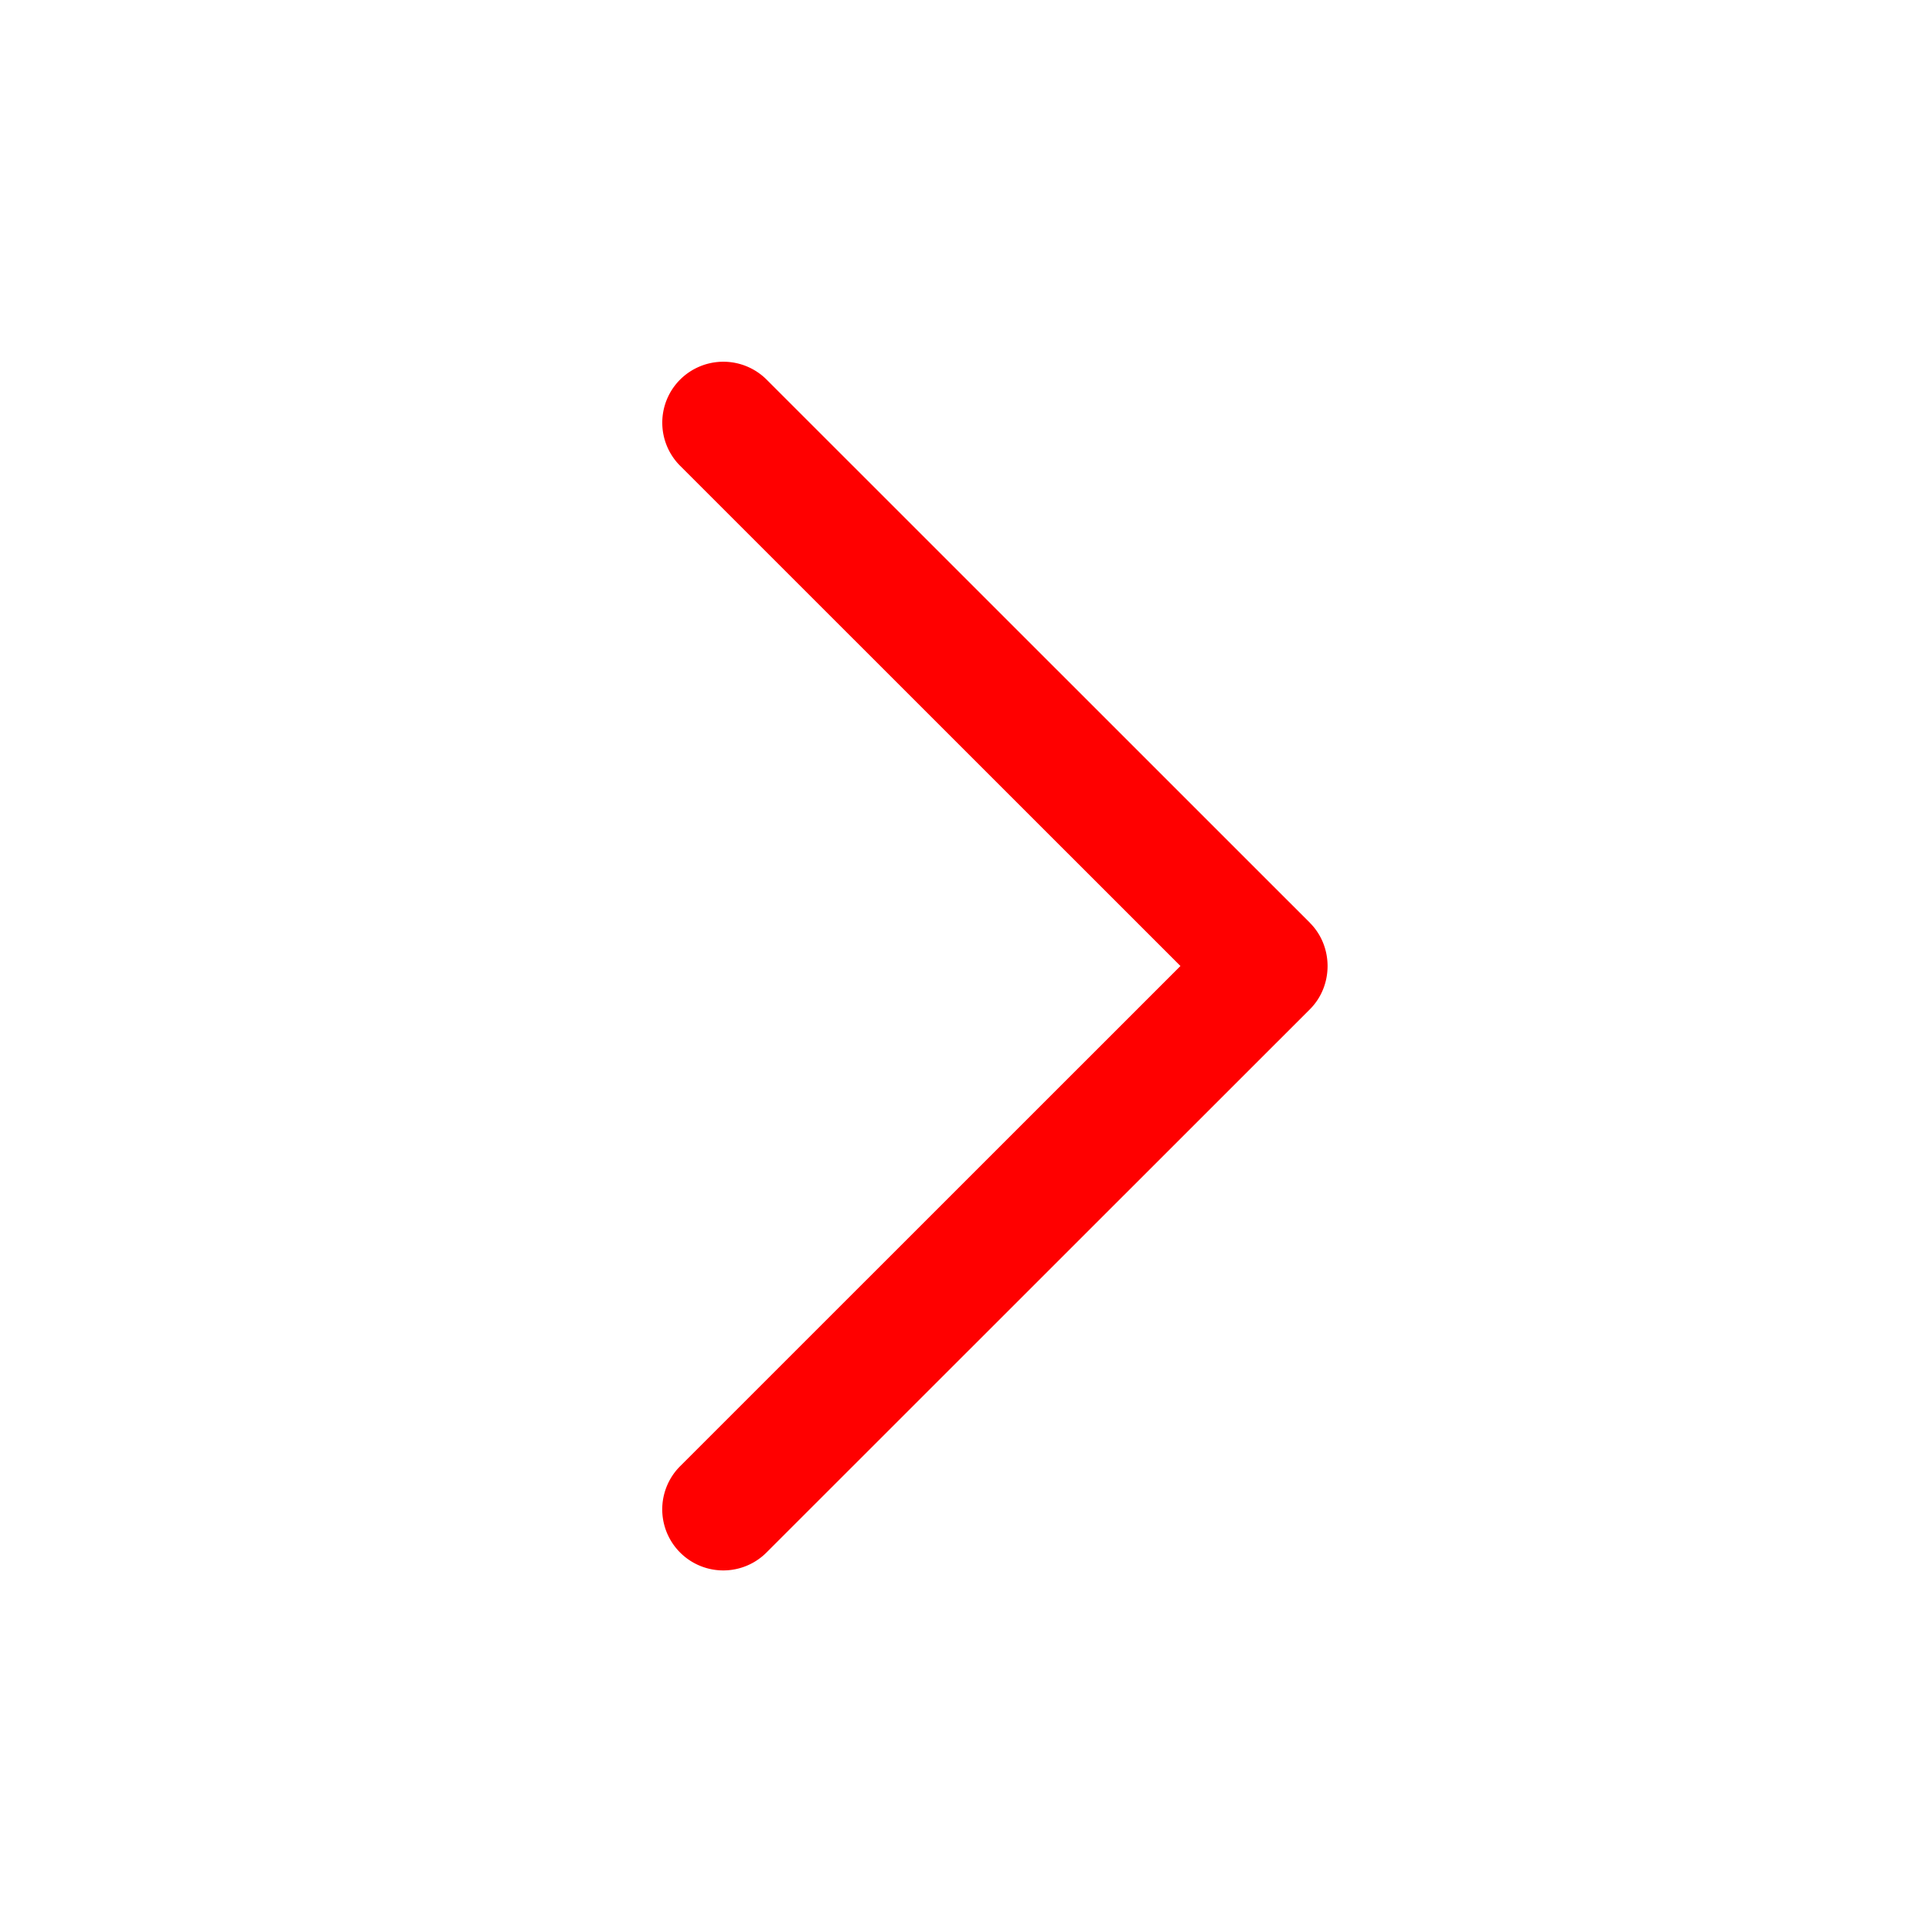 <svg height="32" viewBox="0 0 32 32" width="32" xmlns="http://www.w3.org/2000/svg"><path clip-rule="evenodd" d="M21.698 15.286l-9.002-9a1.015 1.015 0 0 0-1.43 0 1.01 1.01 0 0 0 0 1.43L19.552 16l-8.287 8.285a1.011 1.011 0 1 0 1.43 1.43l9.003-9c.388-.39.388-1.04-.002-1.43z" fill="red" fill-rule="evenodd"/></svg>